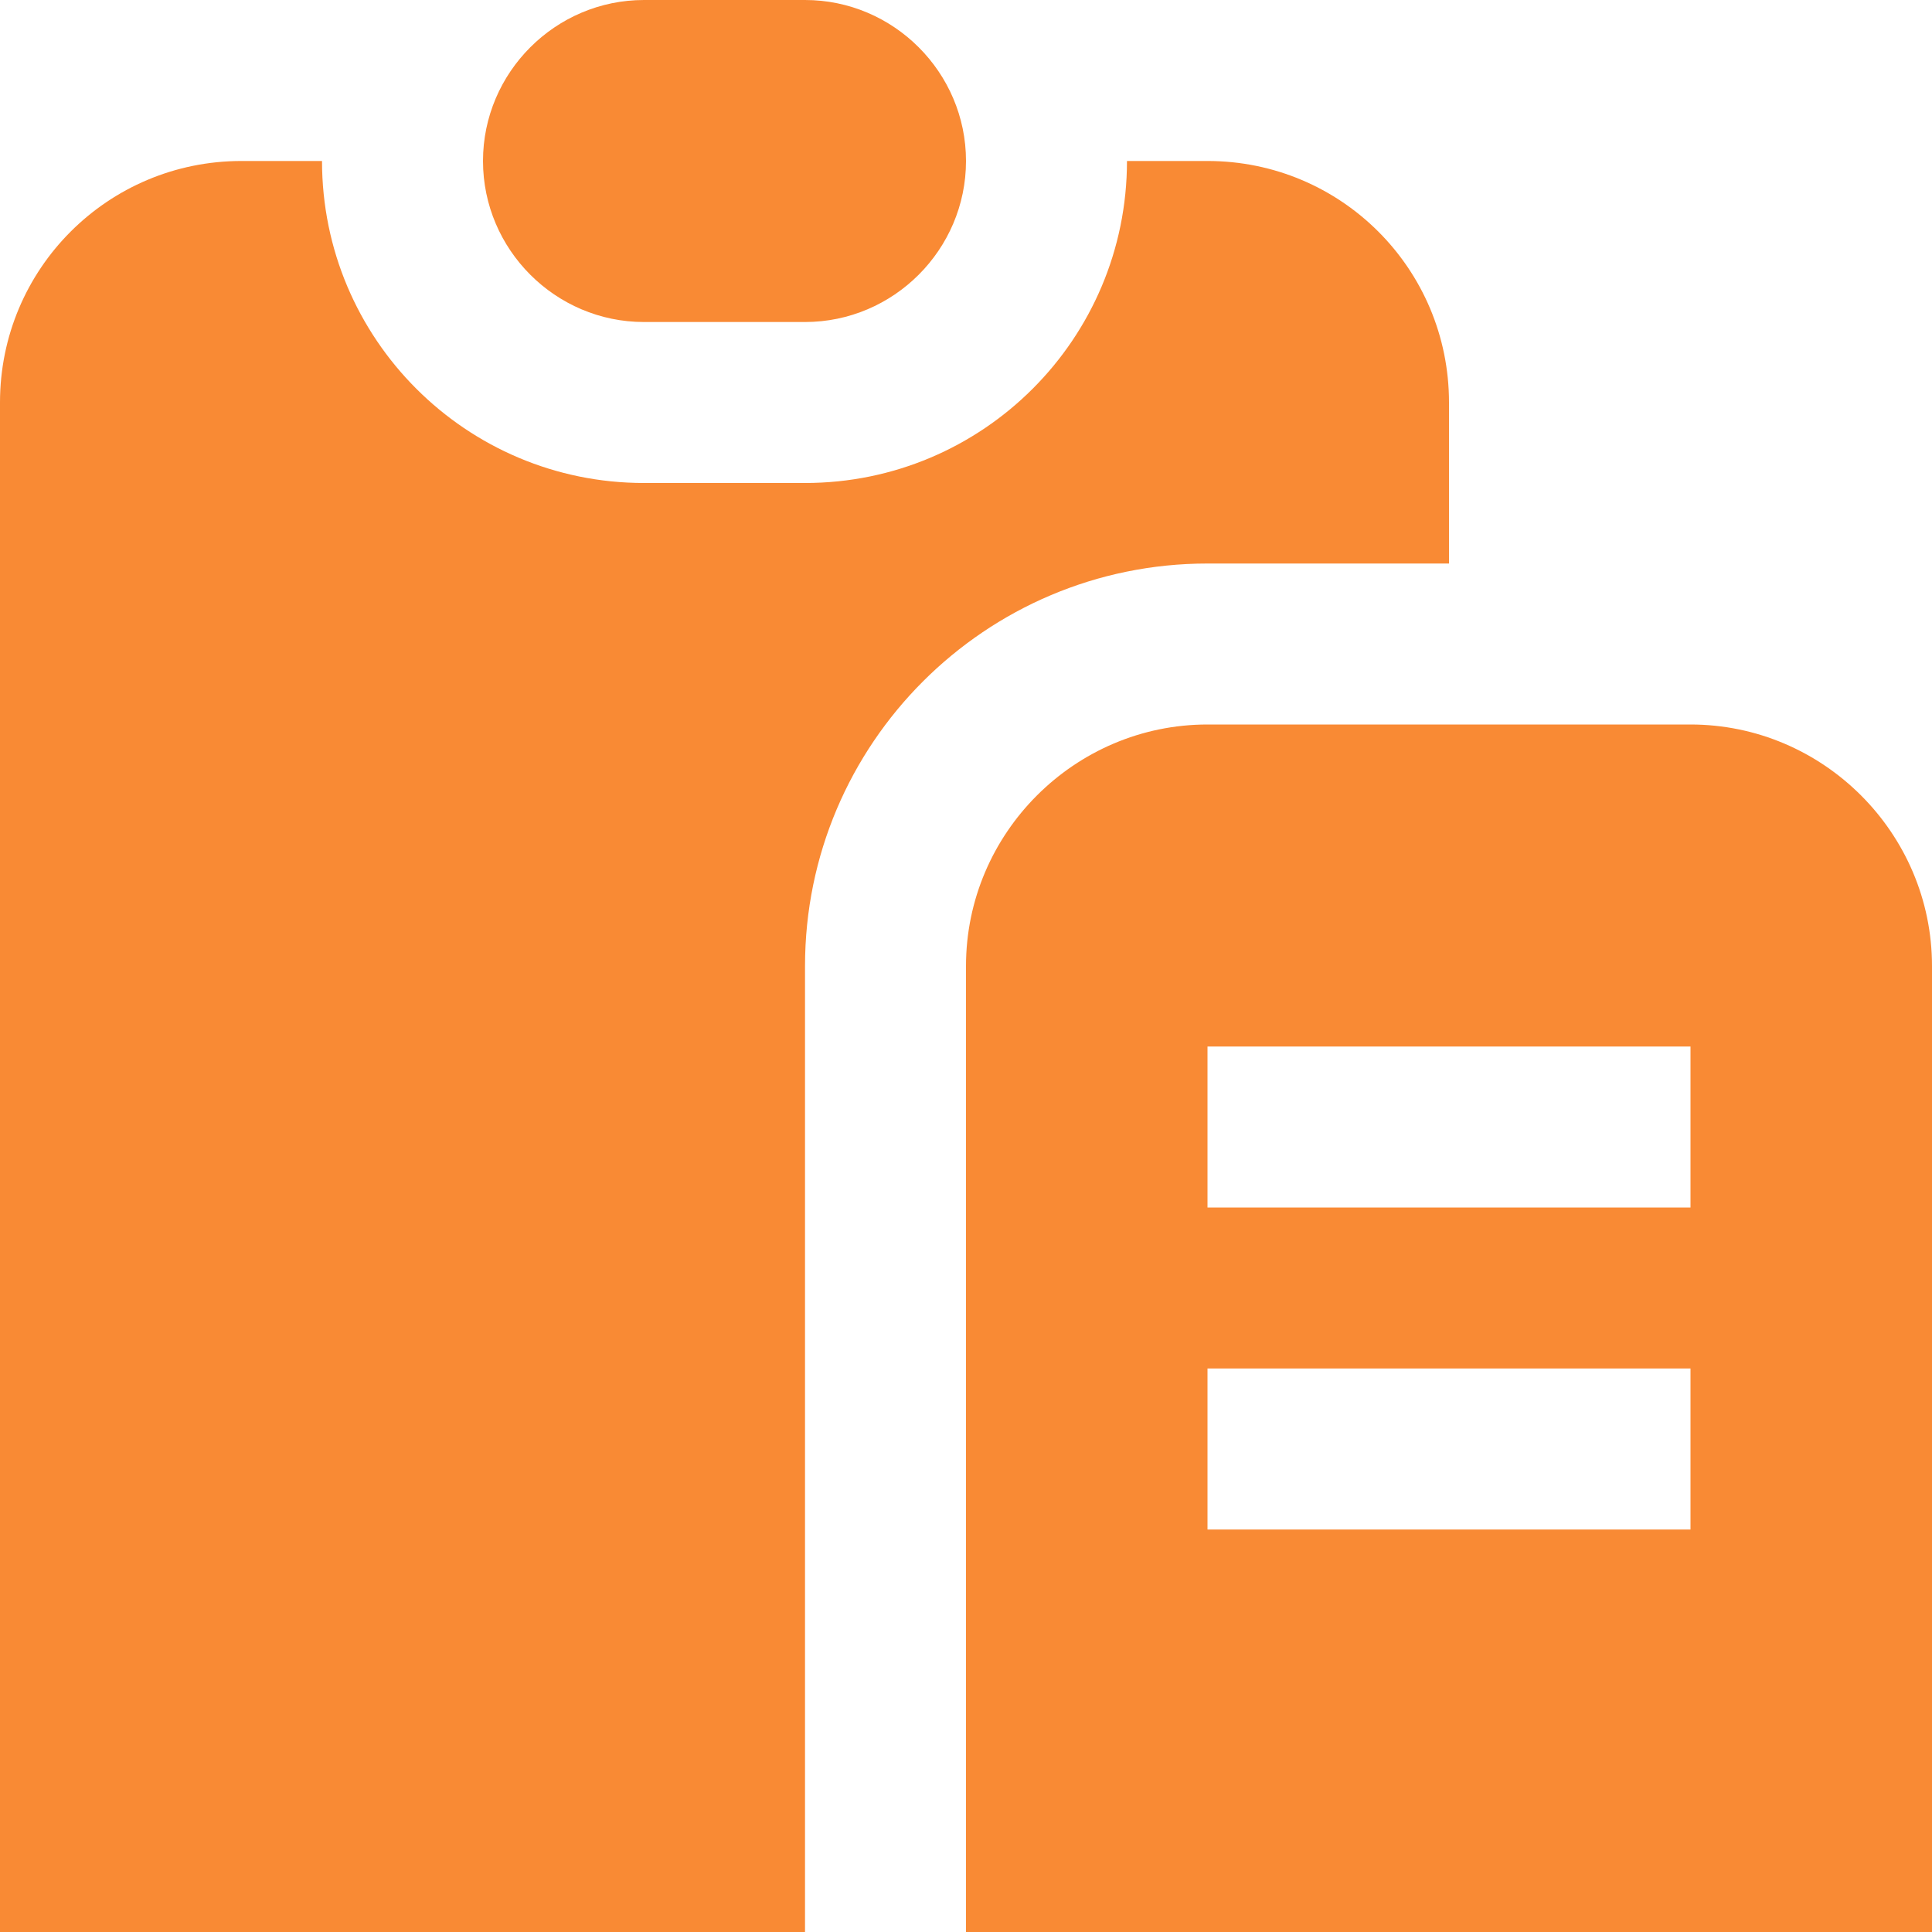 <svg width="40" height="40" viewBox="0 0 40 40" fill="none" xmlns="http://www.w3.org/2000/svg">
<g clip-path="url(#clip0_962_6259)">
<path d="M35 15H25C22.25 15 20 17.25 20 20V40H40V20C40 17.25 37.75 15 35 15ZM35 31.667H25V28.333H35V31.667ZM35 25H25V21.667H35V25ZM16.667 6.667H13.333C11.5 6.667 10 5.167 10 3.333C10 1.5 11.5 0 13.333 0H16.667C18.5 0 20 1.5 20 3.333C20 5.167 18.5 6.667 16.667 6.667ZM25 3.333C27.767 3.333 30 5.567 30 8.333V11.667H25C20.4 11.667 16.667 15.4 16.667 20V40H0V8.333C0 5.567 2.233 3.333 5 3.333H6.667C6.667 7.017 9.65 10 13.333 10H16.667C20.35 10 23.333 7.017 23.333 3.333H25Z" fill="#F98A34"/>
</g>
<defs>
<clipPath id="clip0_962_6259">
<rect width="40" height="40" fill="white"/>
</clipPath>
</defs>
</svg>
